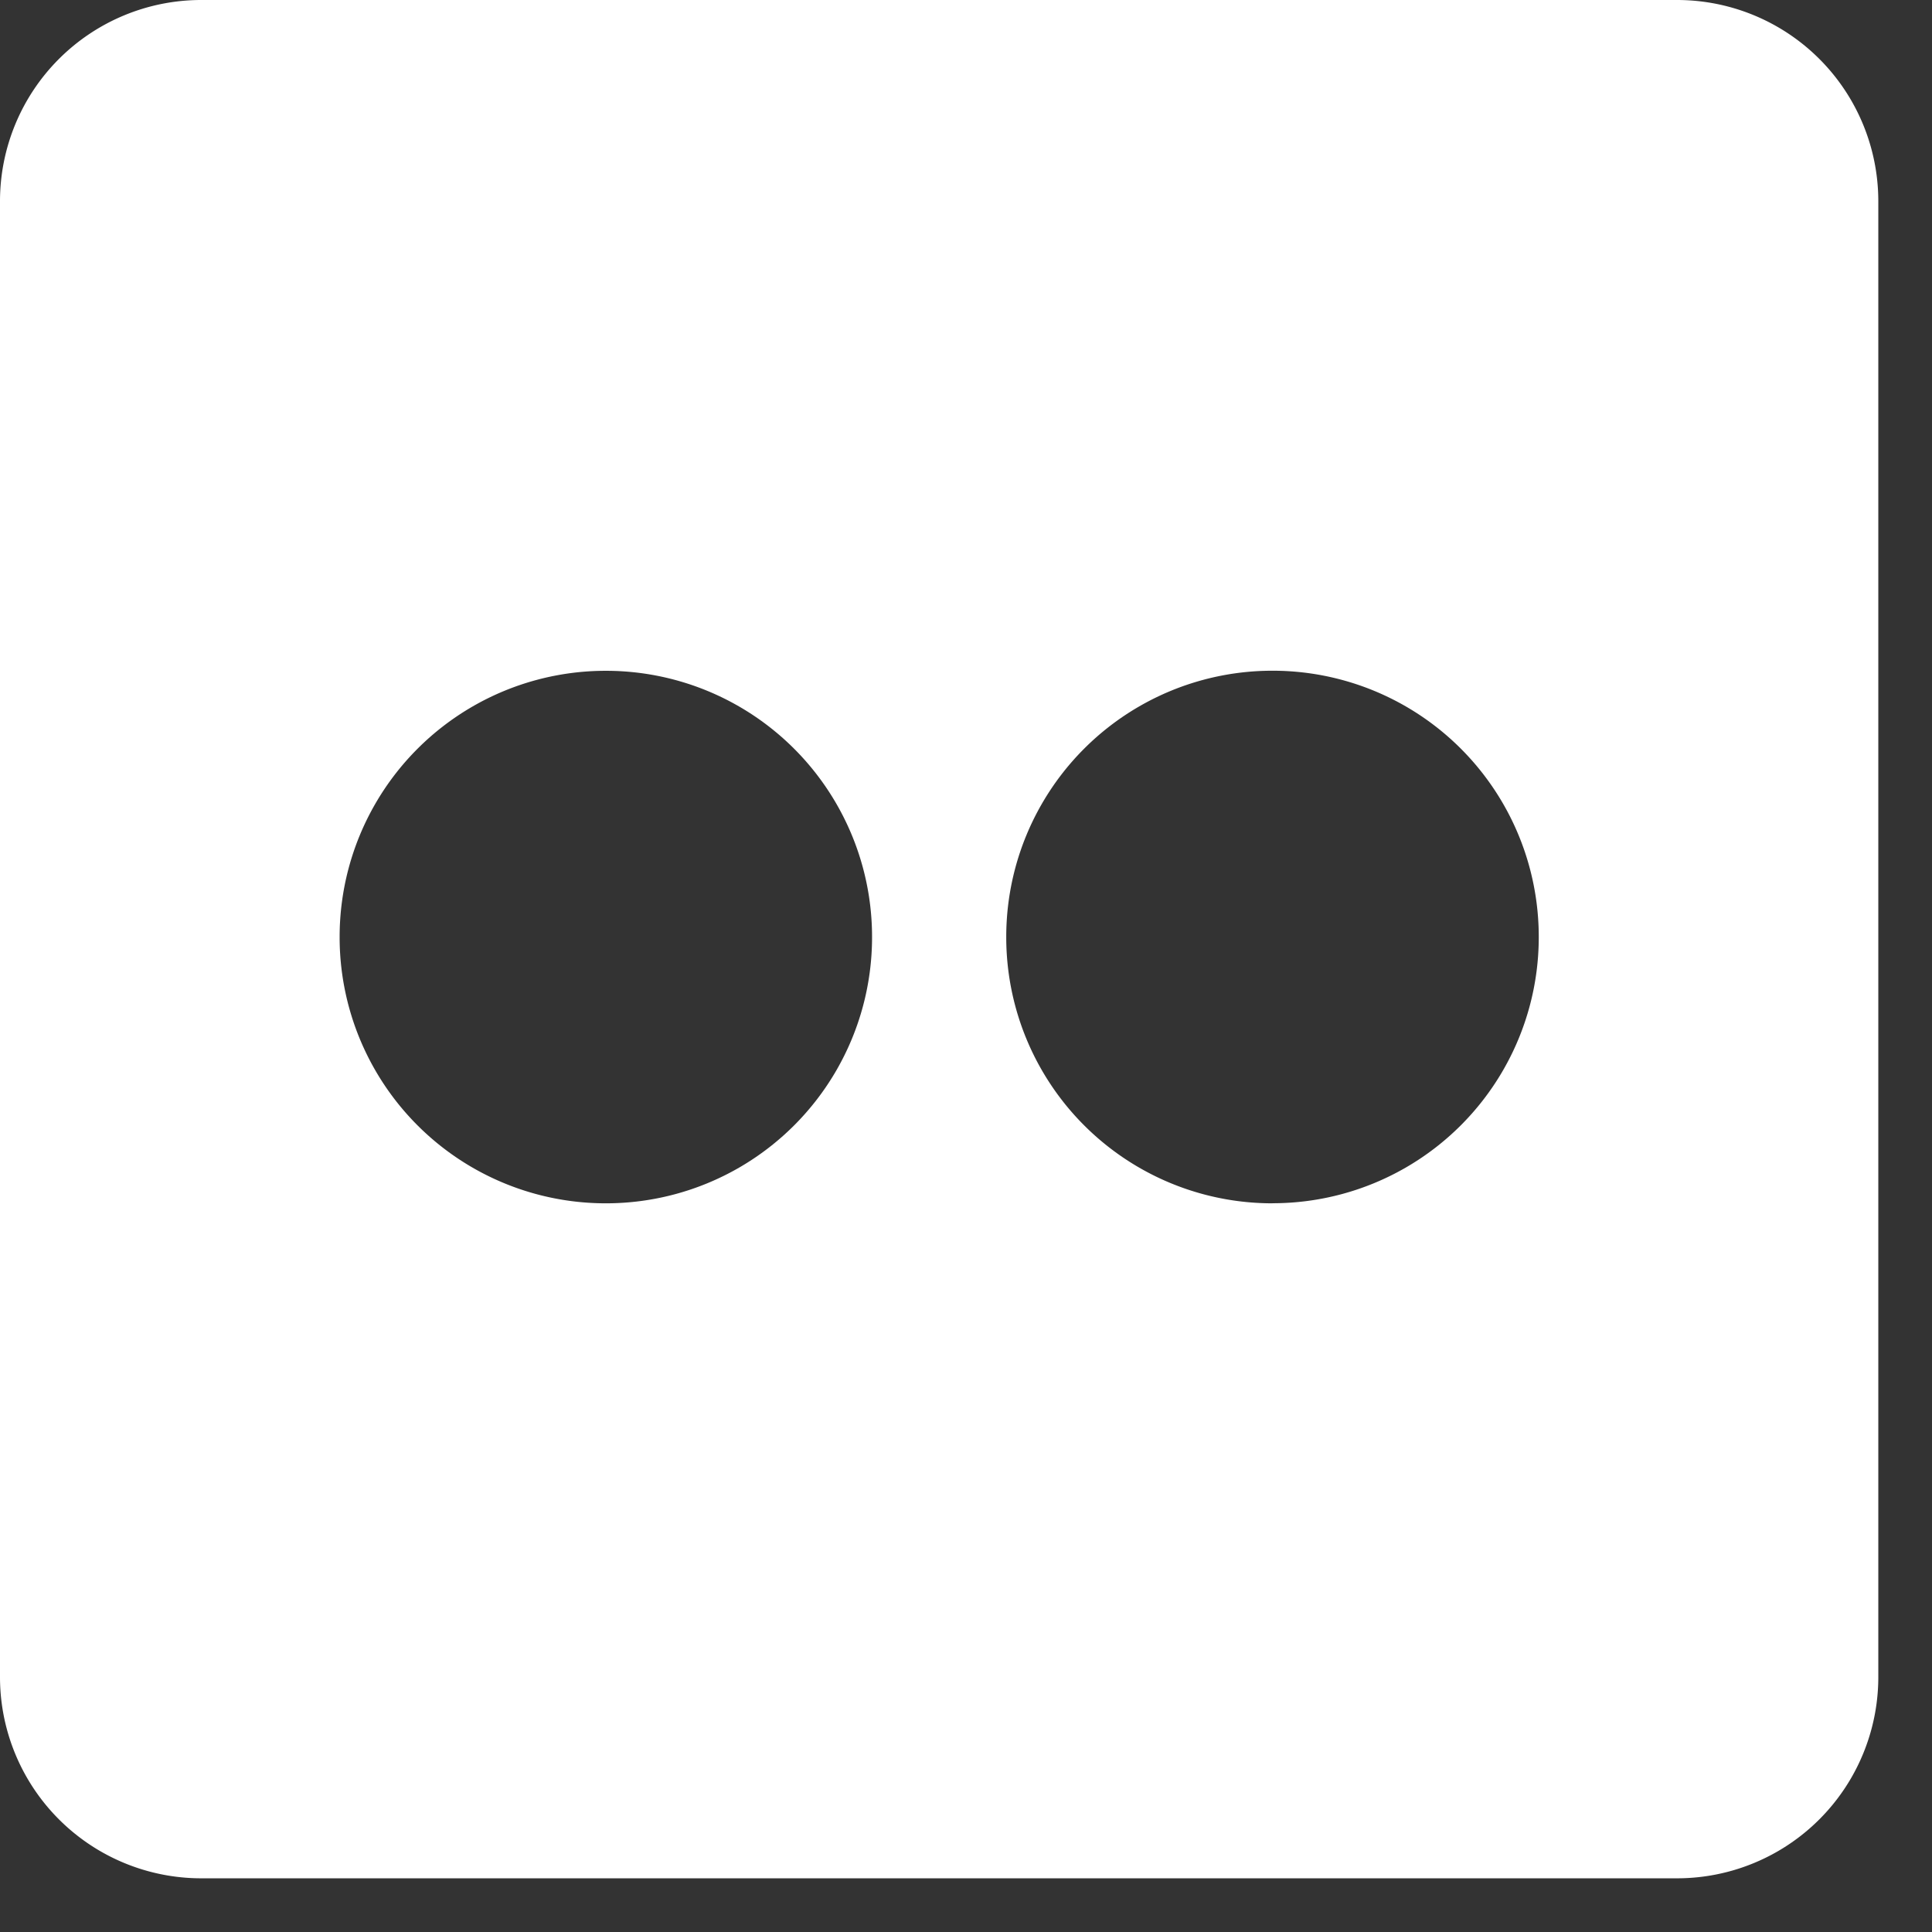 <svg xmlns="http://www.w3.org/2000/svg" width="24" height="24" viewBox="0 0 24 24">
    <rect x="0" y="0" width="24" height="24" fill="#333333" stroke="none"/>
    <path fill="#FFF" fill-rule="nonzero" d="M20.833 23.333a2.5 2.5 0 0 0 2.5-2.5V2.5a2.5 2.5 0 0 0-2.5-2.5H2.5A2.5 2.5 0 0 0 0 2.5v18.333a2.5 2.5 0 0 0 2.5 2.5h18.333zM7.526 14.948a3.305 3.305 0 0 1-3.307-3.307 3.305 3.305 0 0 1 3.307-3.308 3.305 3.305 0 0 1 3.307 3.308 3.305 3.305 0 0 1-3.307 3.307zm8.281 0A3.305 3.305 0 0 1 12.5 11.64a3.305 3.305 0 0 1 3.307-3.308 3.305 3.305 0 0 1 3.308 3.308 3.305 3.305 0 0 1-3.308 3.307z"/>
</svg>
